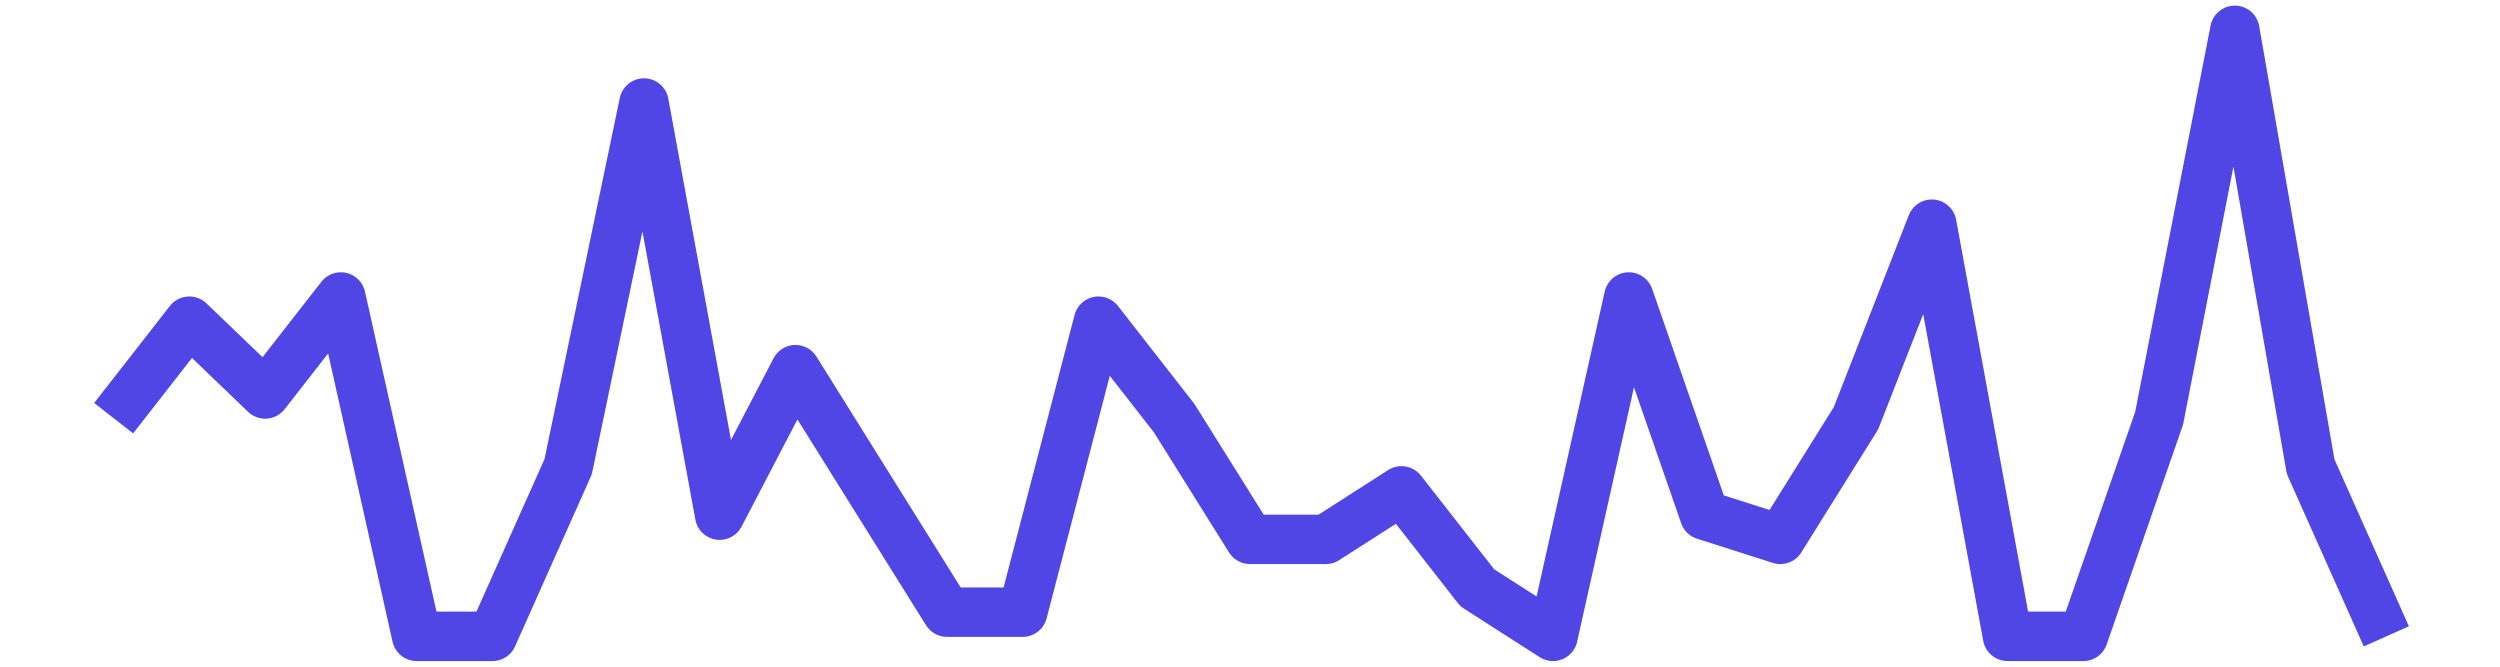 <?xml version='1.0' encoding='UTF-8' ?>
<svg xmlns='http://www.w3.org/2000/svg' xmlns:xlink='http://www.w3.org/1999/xlink' class='svglite' width='216.00pt' height='57.60pt' viewBox='0 0 216.00 57.60'>
<defs>
  <style type='text/css'><![CDATA[
    .svglite line, .svglite polyline, .svglite polygon, .svglite path, .svglite rect, .svglite circle {
      fill: none;
      stroke: #000000;
      stroke-linecap: round;
      stroke-linejoin: round;
      stroke-miterlimit: 10.00;
    }
    .svglite text {
      white-space: pre;
    }
  ]]></style>
</defs>
<rect width='100%' height='100%' style='stroke: none; fill: none;'/>
<defs>
  <clipPath id='cpMC4wMHwyMTYuMDB8MC4wMHw1Ny42MA=='>
    <rect x='0.00' y='0.00' width='216.00' height='57.60' />
  </clipPath>
</defs>
<g clip-path='url(#cpMC4wMHwyMTYuMDB8MC4wMHw1Ny42MA==)'>
<rect x='0.00' y='-0' width='216.00' height='57.60' style='stroke-width: 0.75; stroke: none;' />
<rect x='0.00' y='-0' width='216.00' height='57.60' style='stroke-width: 0.75; stroke: none;' />
<polyline points='9.82,36.13 16.36,27.75 22.91,34.04 29.45,25.66 36.00,54.98 42.55,54.98 49.09,40.32 55.64,8.90 62.18,44.51 68.73,31.94 75.27,42.41 81.82,52.89 88.36,52.89 94.91,27.75 101.45,36.13 108.00,46.60 114.55,46.60 121.09,42.41 127.64,50.79 134.18,54.98 140.73,25.66 147.27,44.51 153.82,46.60 160.36,36.13 166.91,19.37 173.45,54.98 180.00,54.98 186.55,36.13 193.09,2.62 199.64,40.32 206.18,54.98 ' style='stroke-width: 4.27; stroke: #4F46E5; stroke-linecap: butt;' />
</g>
</svg>
